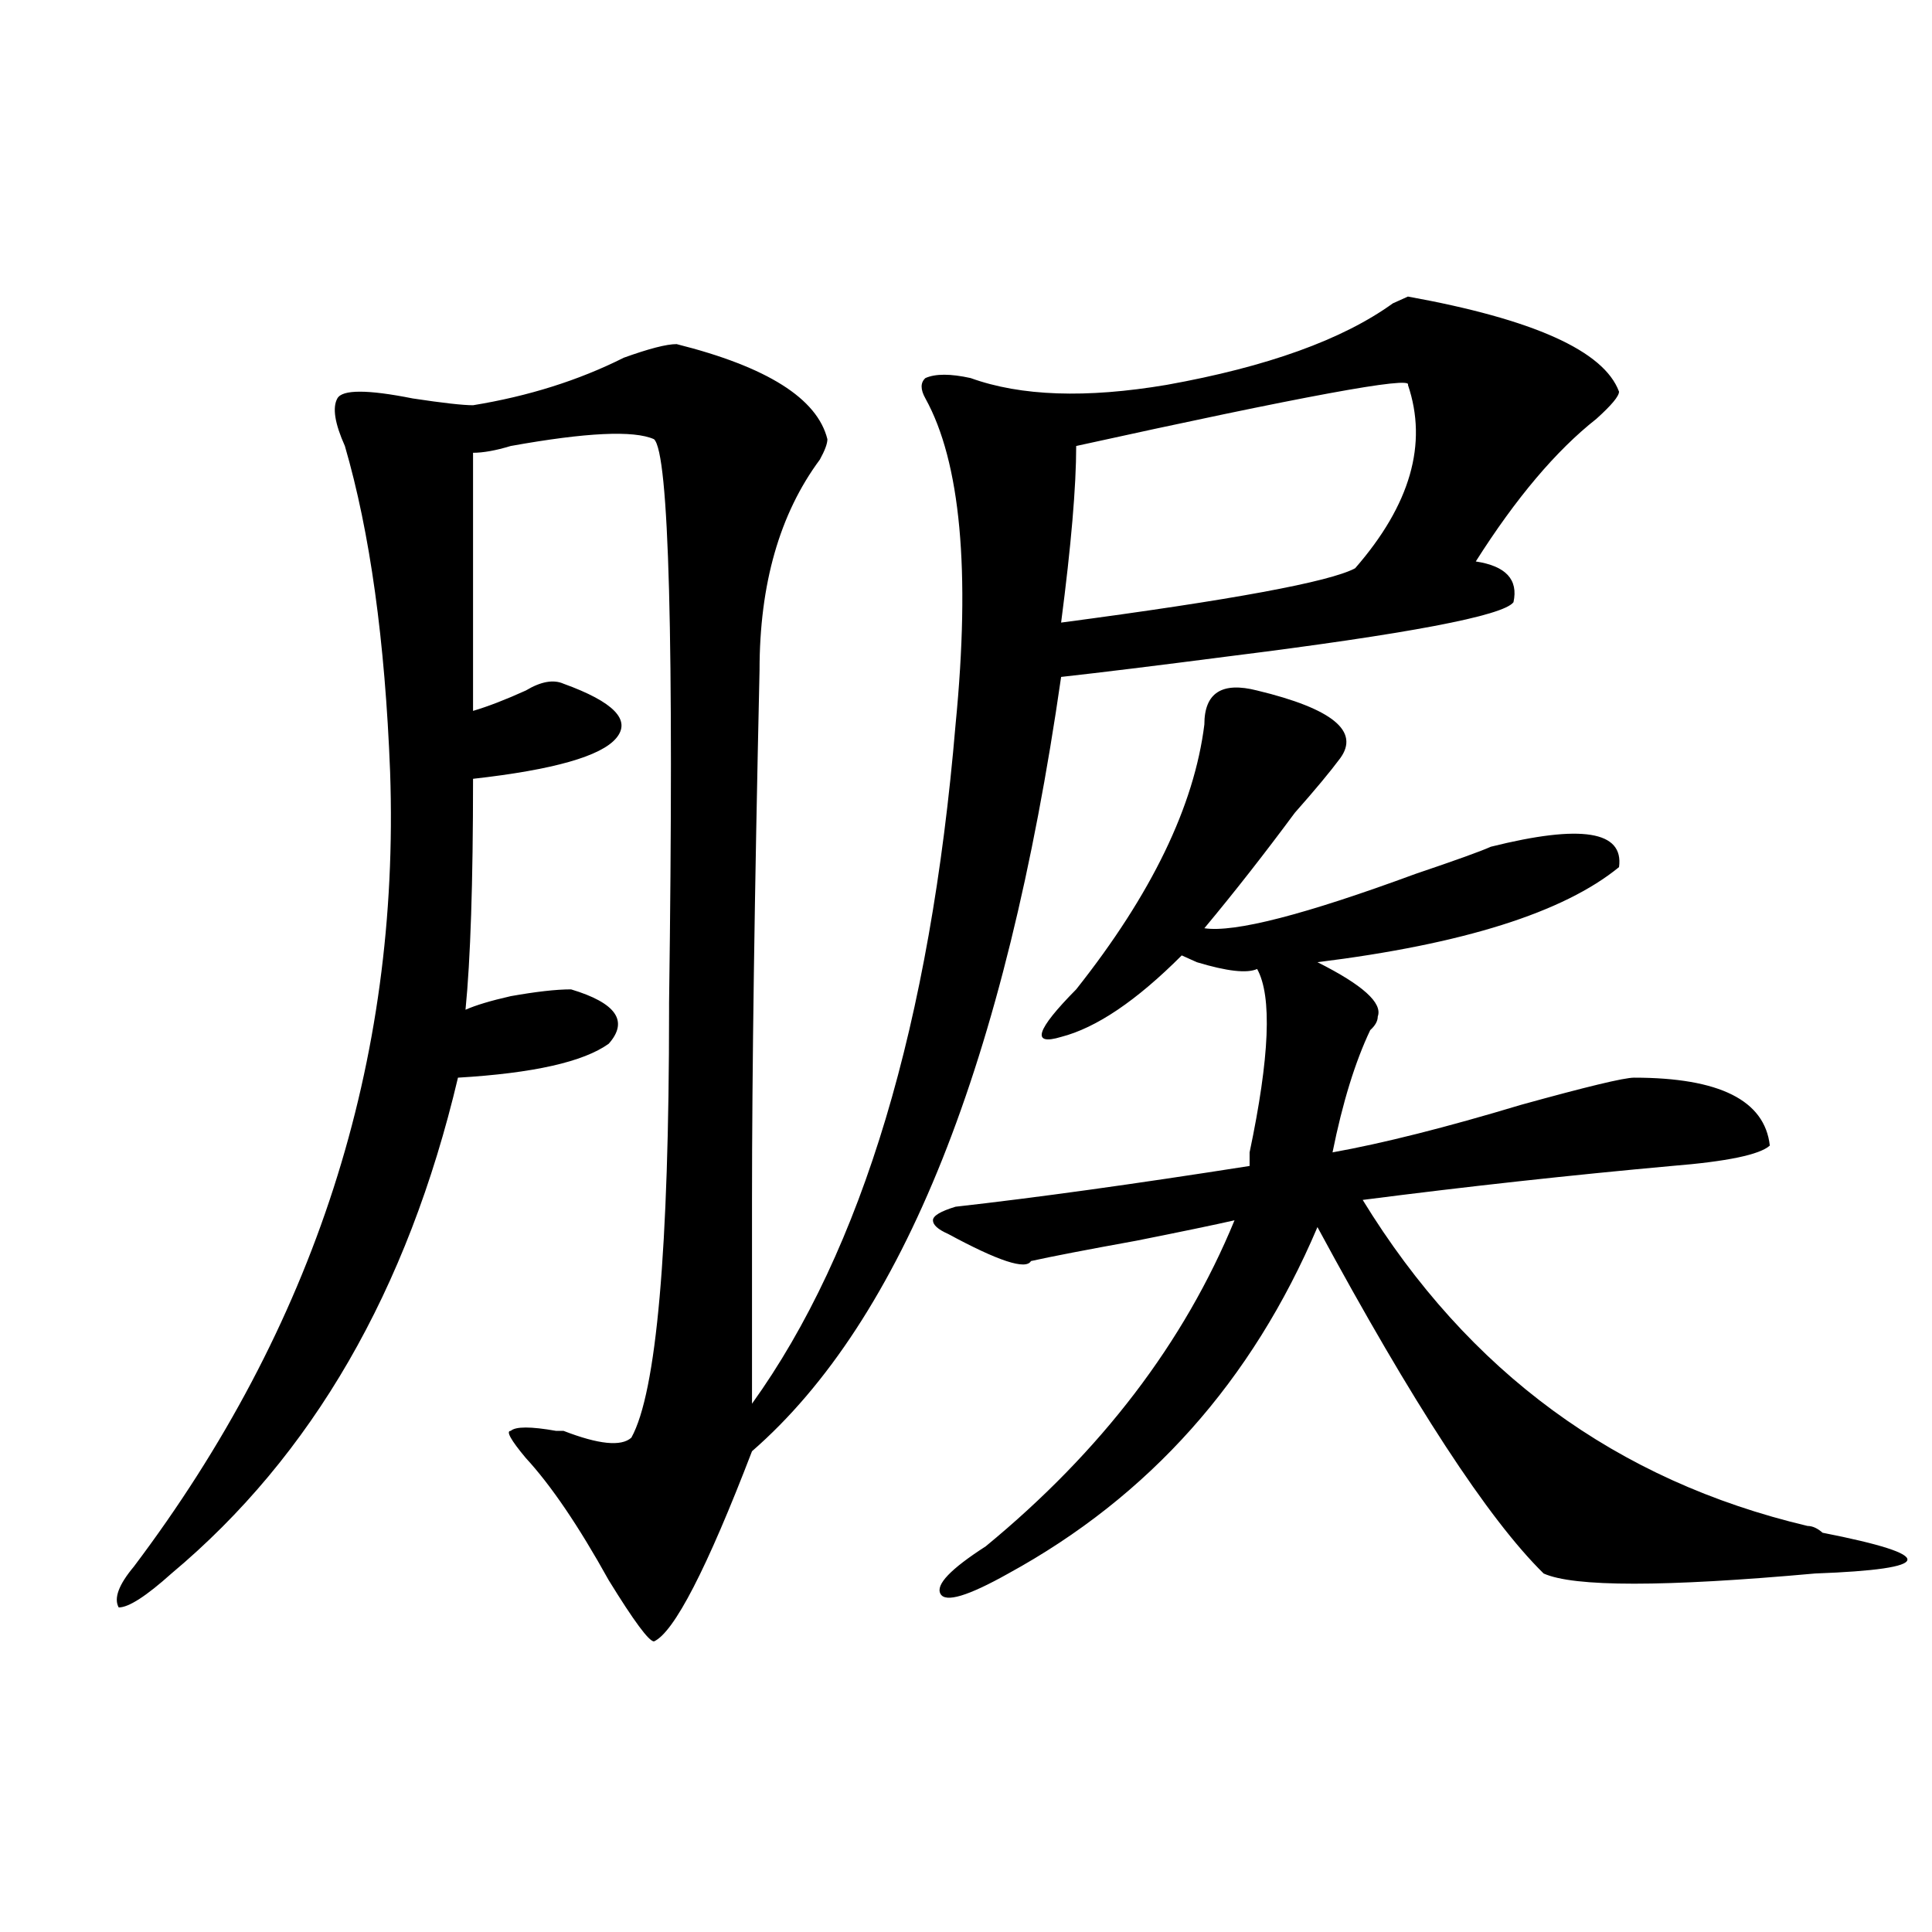 <?xml version="1.0" encoding="utf-8"?>
<!-- Generator: Adobe Illustrator 16.0.0, SVG Export Plug-In . SVG Version: 6.00 Build 0)  -->
<!DOCTYPE svg PUBLIC "-//W3C//DTD SVG 1.1//EN" "http://www.w3.org/Graphics/SVG/1.1/DTD/svg11.dtd">
<svg version="1.1" id="图层_1" xmlns="http://www.w3.org/2000/svg" xmlns:xlink="http://www.w3.org/1999/xlink" x="0px" y="0px"
	 width="1000px" height="1000px" viewBox="0 0 1000 1000" enable-background="new 0 0 1000 1000" xml:space="preserve">
<path d="M838.004,202.719c0,2.362-3.902,7.031-11.707,14.063c-20.853,16.425-41.645,41.034-62.438,73.828
	c15.609,2.362,22.073,9.393,19.512,21.094c-5.243,7.031-54.633,16.425-148.289,28.125c-36.462,4.724-65.059,8.24-85.852,10.547
	c-28.657,199.237-81.949,332.831-159.996,400.781c-23.414,60.974-40.364,93.713-50.73,98.438c-2.621,0-10.426-10.547-23.414-31.641
	c-15.609-28.125-29.938-49.219-42.926-63.281c-7.805-9.338-10.426-14.063-7.805-14.063c2.562-2.307,10.366-2.307,23.414,0h3.902
	c18.171,7.031,29.878,8.24,35.121,3.516c12.988-23.401,19.512-97.229,19.512-221.484v-3.516c2.562-187.482,0-284.766-7.805-291.797
	c-10.426-4.669-35.121-3.516-74.145,3.516c-7.805,2.362-14.328,3.516-19.512,3.516c0,16.425,0,60.974,0,133.594
	c7.805-2.307,16.891-5.823,27.316-10.547c7.805-4.669,14.269-5.823,19.512-3.516c25.976,9.393,35.121,18.787,27.316,28.125
	c-7.805,9.393-32.56,16.425-74.145,21.094c0,53.943-1.341,93.768-3.902,119.531c5.184-2.307,12.988-4.669,23.414-7.031
	c12.988-2.307,23.414-3.516,31.219-3.516c23.414,7.031,29.878,16.425,19.512,28.125c-13.048,9.393-39.023,15.271-78.047,17.578
	C211.008,667.99,161.558,753.518,88.754,814.437c-13.048,11.7-22.133,17.578-27.316,17.578c-2.622-4.724,0-11.755,7.805-21.094
	c93.656-124.2,137.863-261.31,132.68-411.328c-2.622-67.95-10.426-124.2-23.414-168.75c-5.244-11.7-6.524-19.885-3.902-24.609
	c2.561-4.669,15.609-4.669,39.023,0c15.609,2.362,25.975,3.516,31.218,3.516c28.598-4.669,54.633-12.854,78.047-24.609
	c12.988-4.669,22.073-7.031,27.316-7.031c46.828,11.755,72.804,28.125,78.047,49.219c0,2.362-1.341,5.878-3.902,10.547
	c-20.853,28.125-31.219,64.49-31.219,108.984c-2.621,117.224-3.902,208.63-3.902,274.219c0,37.518,0,72.675,0,105.469
	c57.194-79.651,92.315-196.875,105.363-351.563c7.805-79.651,2.562-135.901-15.609-168.75c-2.621-4.669-2.621-8.185,0-10.547
	c5.184-2.307,12.988-2.307,23.414,0c25.976,9.393,59.816,10.547,101.461,3.516c52.012-9.338,91.035-23.401,117.07-42.188
	l7.805-3.516C793.737,165.255,830.199,181.625,838.004,202.719z M494.598,624.594c41.585-4.669,92.315-11.7,152.191-21.094
	c0-2.307,0-4.669,0-7.031c10.366-49.219,11.707-80.859,3.902-94.922c-5.243,2.362-15.609,1.208-31.219-3.516l-7.805-3.516
	c-23.414,23.456-44.267,37.518-62.438,42.188c-15.609,4.724-13.048-3.516,7.805-24.609c39.023-49.219,61.097-94.922,66.34-137.109
	c0-16.37,9.086-22.247,27.316-17.578c39.023,9.393,53.292,21.094,42.926,35.156c-5.243,7.031-13.048,16.425-23.414,28.125
	c-15.609,21.094-31.219,41.034-46.828,59.766c15.609,2.362,52.012-7.031,109.266-28.125c20.793-7.031,33.78-11.7,39.023-14.063
	c46.828-11.7,68.901-8.185,66.34,10.547c-28.657,23.456-80.668,39.88-156.094,49.219c23.414,11.755,33.78,21.094,31.219,28.125
	c0,2.362-1.341,4.724-3.902,7.031c-7.805,16.425-14.328,37.518-19.512,63.281c25.976-4.669,58.535-12.854,97.559-24.609
	c33.78-9.338,53.292-14.063,58.535-14.063c44.207,0,67.621,11.755,70.242,35.156c-5.243,4.724-22.133,8.24-50.73,10.547
	c-52.071,4.724-105.363,10.547-159.996,17.578c54.633,89.099,131.339,145.349,230.238,168.75c2.562,0,5.184,1.208,7.805,3.516
	c59.816,11.755,58.535,18.787-3.902,21.094c-78.047,7.031-124.875,7.031-140.484,0c-28.657-28.125-67.681-87.891-117.07-179.297
	c-33.84,79.706-87.192,139.471-159.996,179.297c-20.853,11.7-32.56,15.216-35.121,10.547c-2.621-4.724,5.184-12.854,23.414-24.609
	c59.816-49.219,102.742-105.469,128.777-168.75c-10.426,2.362-27.316,5.878-50.73,10.547c-26.035,4.724-44.267,8.24-54.633,10.547
	c-2.621,4.724-16.95,0-42.926-14.063c-5.243-2.307-7.805-4.669-7.805-7.031C482.891,629.318,486.793,626.956,494.598,624.594z
	 M728.738,199.203c2.562-4.669-54.633,5.878-171.703,31.641c0,21.094-2.621,51.581-7.805,91.406
	c88.413-11.7,139.144-21.094,152.191-28.125C730.02,261.331,739.104,229.69,728.738,199.203z"/>
</svg>
